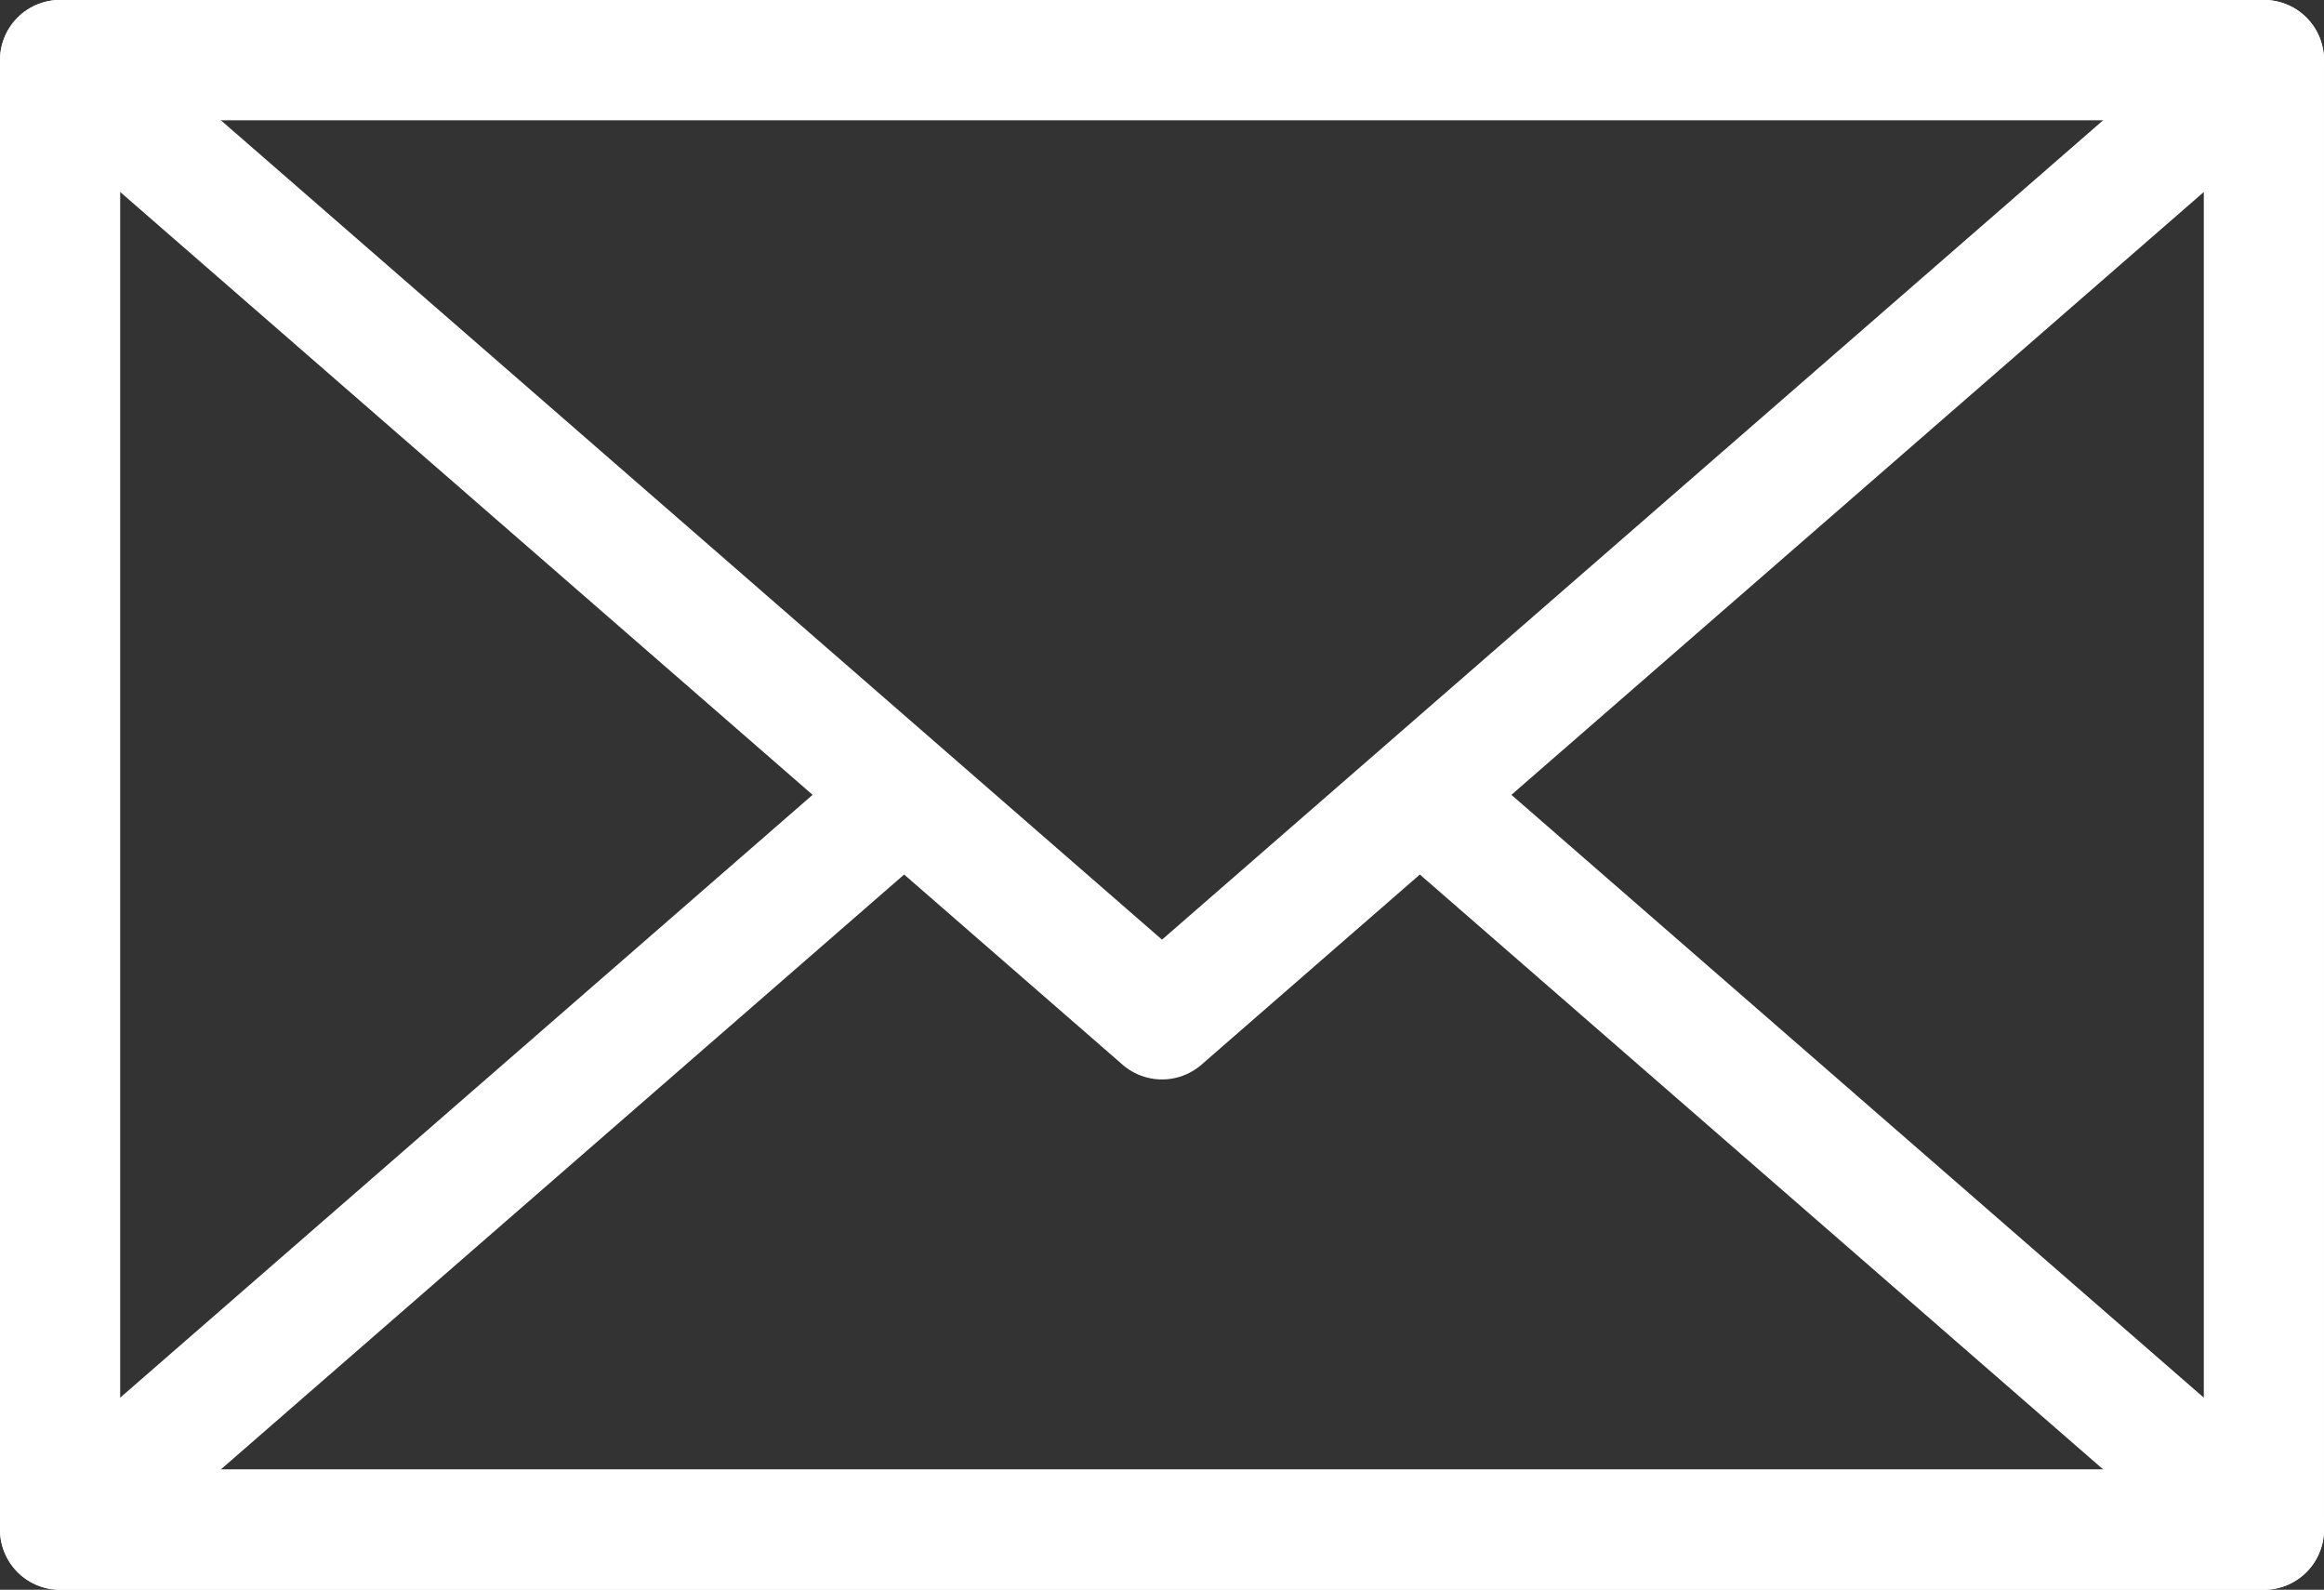<svg xmlns="http://www.w3.org/2000/svg" width="19.336" height="13.224"><rect width="100%" height="100%" fill="#333333" stroke="none"/><g data-name="グループ 352" fill="none" stroke="#fff" stroke-linejoin="round"><path data-name="長方形 156" d="M.5.5h18.336v12.224H.5z"/><path data-name="パス 290" d="M7.522 6.612L.5 12.724h18.336l-7.022-6.112"/><path data-name="パス 291" d="M9.668 8.479l9.168-7.98H.5z"/></g></svg>